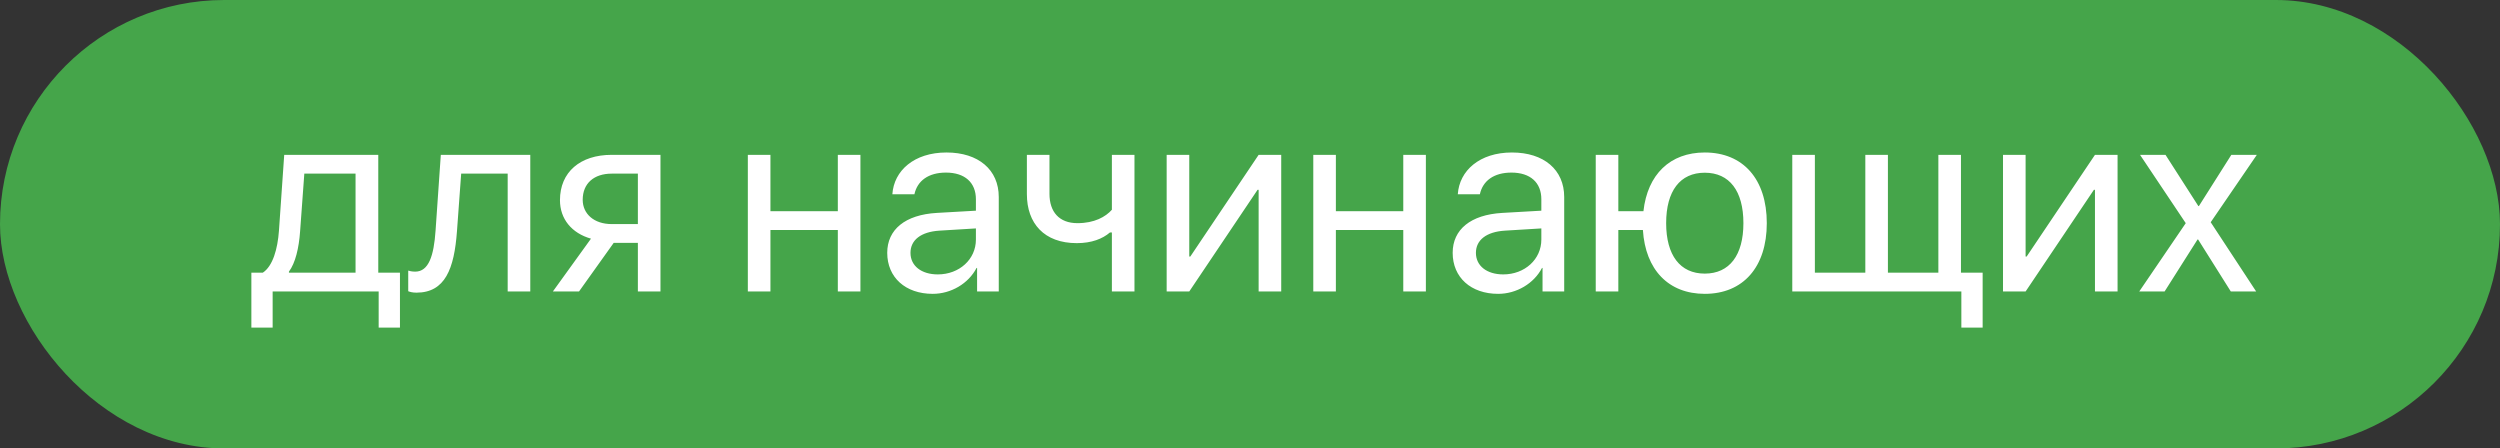 <?xml version="1.0" encoding="UTF-8"?> <svg xmlns="http://www.w3.org/2000/svg" width="223" height="40" viewBox="0 0 223 40" fill="none"><rect x="0" y="0" width="223" height="40" fill="#333333" stroke="none"/><rect width="223" height="40" rx="20" fill="#45A54A"></rect><path d="M31.715 24.324V15.488H27.145L26.77 20.621C26.664 22.133 26.348 23.457 25.773 24.23V24.324H31.715ZM24.32 29.223H22.422V24.324H23.441C24.332 23.738 24.766 22.215 24.883 20.574L25.352 13.812H33.742V24.324H35.676V29.223H33.777V26H24.32V29.223ZM40.762 20.621C40.516 23.984 39.707 26.105 37.141 26.105C36.789 26.105 36.555 26.035 36.414 25.977V24.137C36.52 24.172 36.742 24.23 37.035 24.23C38.242 24.23 38.699 22.812 38.852 20.574L39.32 13.812H47.301V26H45.285V15.488H41.137L40.762 20.621ZM54.566 19.988H56.898V15.488H54.566C52.984 15.488 51.977 16.355 51.977 17.82C51.977 19.086 52.996 19.988 54.566 19.988ZM56.898 26V21.664H54.742L51.648 26H49.316L52.715 21.289C50.992 20.797 49.949 19.531 49.949 17.855C49.949 15.348 51.754 13.812 54.555 13.812H58.914V26H56.898ZM74.734 26V20.516H68.723V26H66.707V13.812H68.723V18.84H74.734V13.812H76.75V26H74.734ZM83.652 24.477C85.574 24.477 87.051 23.129 87.051 21.371V20.375L83.793 20.574C82.152 20.68 81.215 21.406 81.215 22.555C81.215 23.715 82.188 24.477 83.652 24.477ZM83.195 26.211C80.769 26.211 79.141 24.746 79.141 22.555C79.141 20.469 80.746 19.156 83.559 18.992L87.051 18.793V17.773C87.051 16.285 86.066 15.395 84.379 15.395C82.809 15.395 81.824 16.133 81.566 17.328H79.598C79.738 15.219 81.543 13.602 84.426 13.602C87.285 13.602 89.09 15.148 89.09 17.574V26H87.156V23.902H87.109C86.383 25.297 84.836 26.211 83.195 26.211ZM101.195 26H99.18V20.738H99.004C98.348 21.301 97.375 21.688 96.051 21.688C93.133 21.688 91.598 19.918 91.598 17.316V13.812H93.613V17.293C93.613 18.887 94.469 19.906 96.109 19.906C97.621 19.906 98.617 19.344 99.18 18.711V13.812H101.195V26ZM106.082 26H104.066V13.812H106.082V22.883H106.176L112.27 13.812H114.285V26H112.27V16.93H112.176L106.082 26ZM125.172 26V20.516H119.16V26H117.145V13.812H119.16V18.84H125.172V13.812H127.188V26H125.172ZM134.09 24.477C136.012 24.477 137.488 23.129 137.488 21.371V20.375L134.23 20.574C132.59 20.68 131.652 21.406 131.652 22.555C131.652 23.715 132.625 24.477 134.09 24.477ZM133.633 26.211C131.207 26.211 129.578 24.746 129.578 22.555C129.578 20.469 131.184 19.156 133.996 18.992L137.488 18.793V17.773C137.488 16.285 136.504 15.395 134.816 15.395C133.246 15.395 132.262 16.133 132.004 17.328H130.035C130.176 15.219 131.98 13.602 134.863 13.602C137.723 13.602 139.527 15.148 139.527 17.574V26H137.594V23.902H137.547C136.82 25.297 135.273 26.211 133.633 26.211ZM152.066 26.211C148.832 26.211 146.77 24.066 146.547 20.516H144.355V26H142.34V13.812H144.355V18.84H146.594C146.957 15.559 148.973 13.602 152.066 13.602C155.488 13.602 157.598 15.98 157.598 19.906C157.598 23.82 155.488 26.211 152.066 26.211ZM152.066 24.406C154.27 24.406 155.512 22.766 155.512 19.906C155.512 17.035 154.27 15.406 152.066 15.406C149.863 15.406 148.621 17.035 148.621 19.906C148.621 22.766 149.863 24.406 152.066 24.406ZM176.852 29.223H174.953V26H159.871V13.812H161.887V24.324H166.387V13.812H168.402V24.324H172.902V13.812H174.918V24.324H176.852V29.223ZM180.684 26H178.668V13.812H180.684V22.883H180.777L186.871 13.812H188.887V26H186.871V16.93H186.777L180.684 26ZM196.07 21.359H196.023L193.082 26H190.82L194.969 19.906L190.891 13.812H193.164L196.094 18.383H196.141L199.035 13.812H201.309L197.195 19.824L201.25 26H198.988L196.07 21.359Z" fill="white"></path></svg> 
